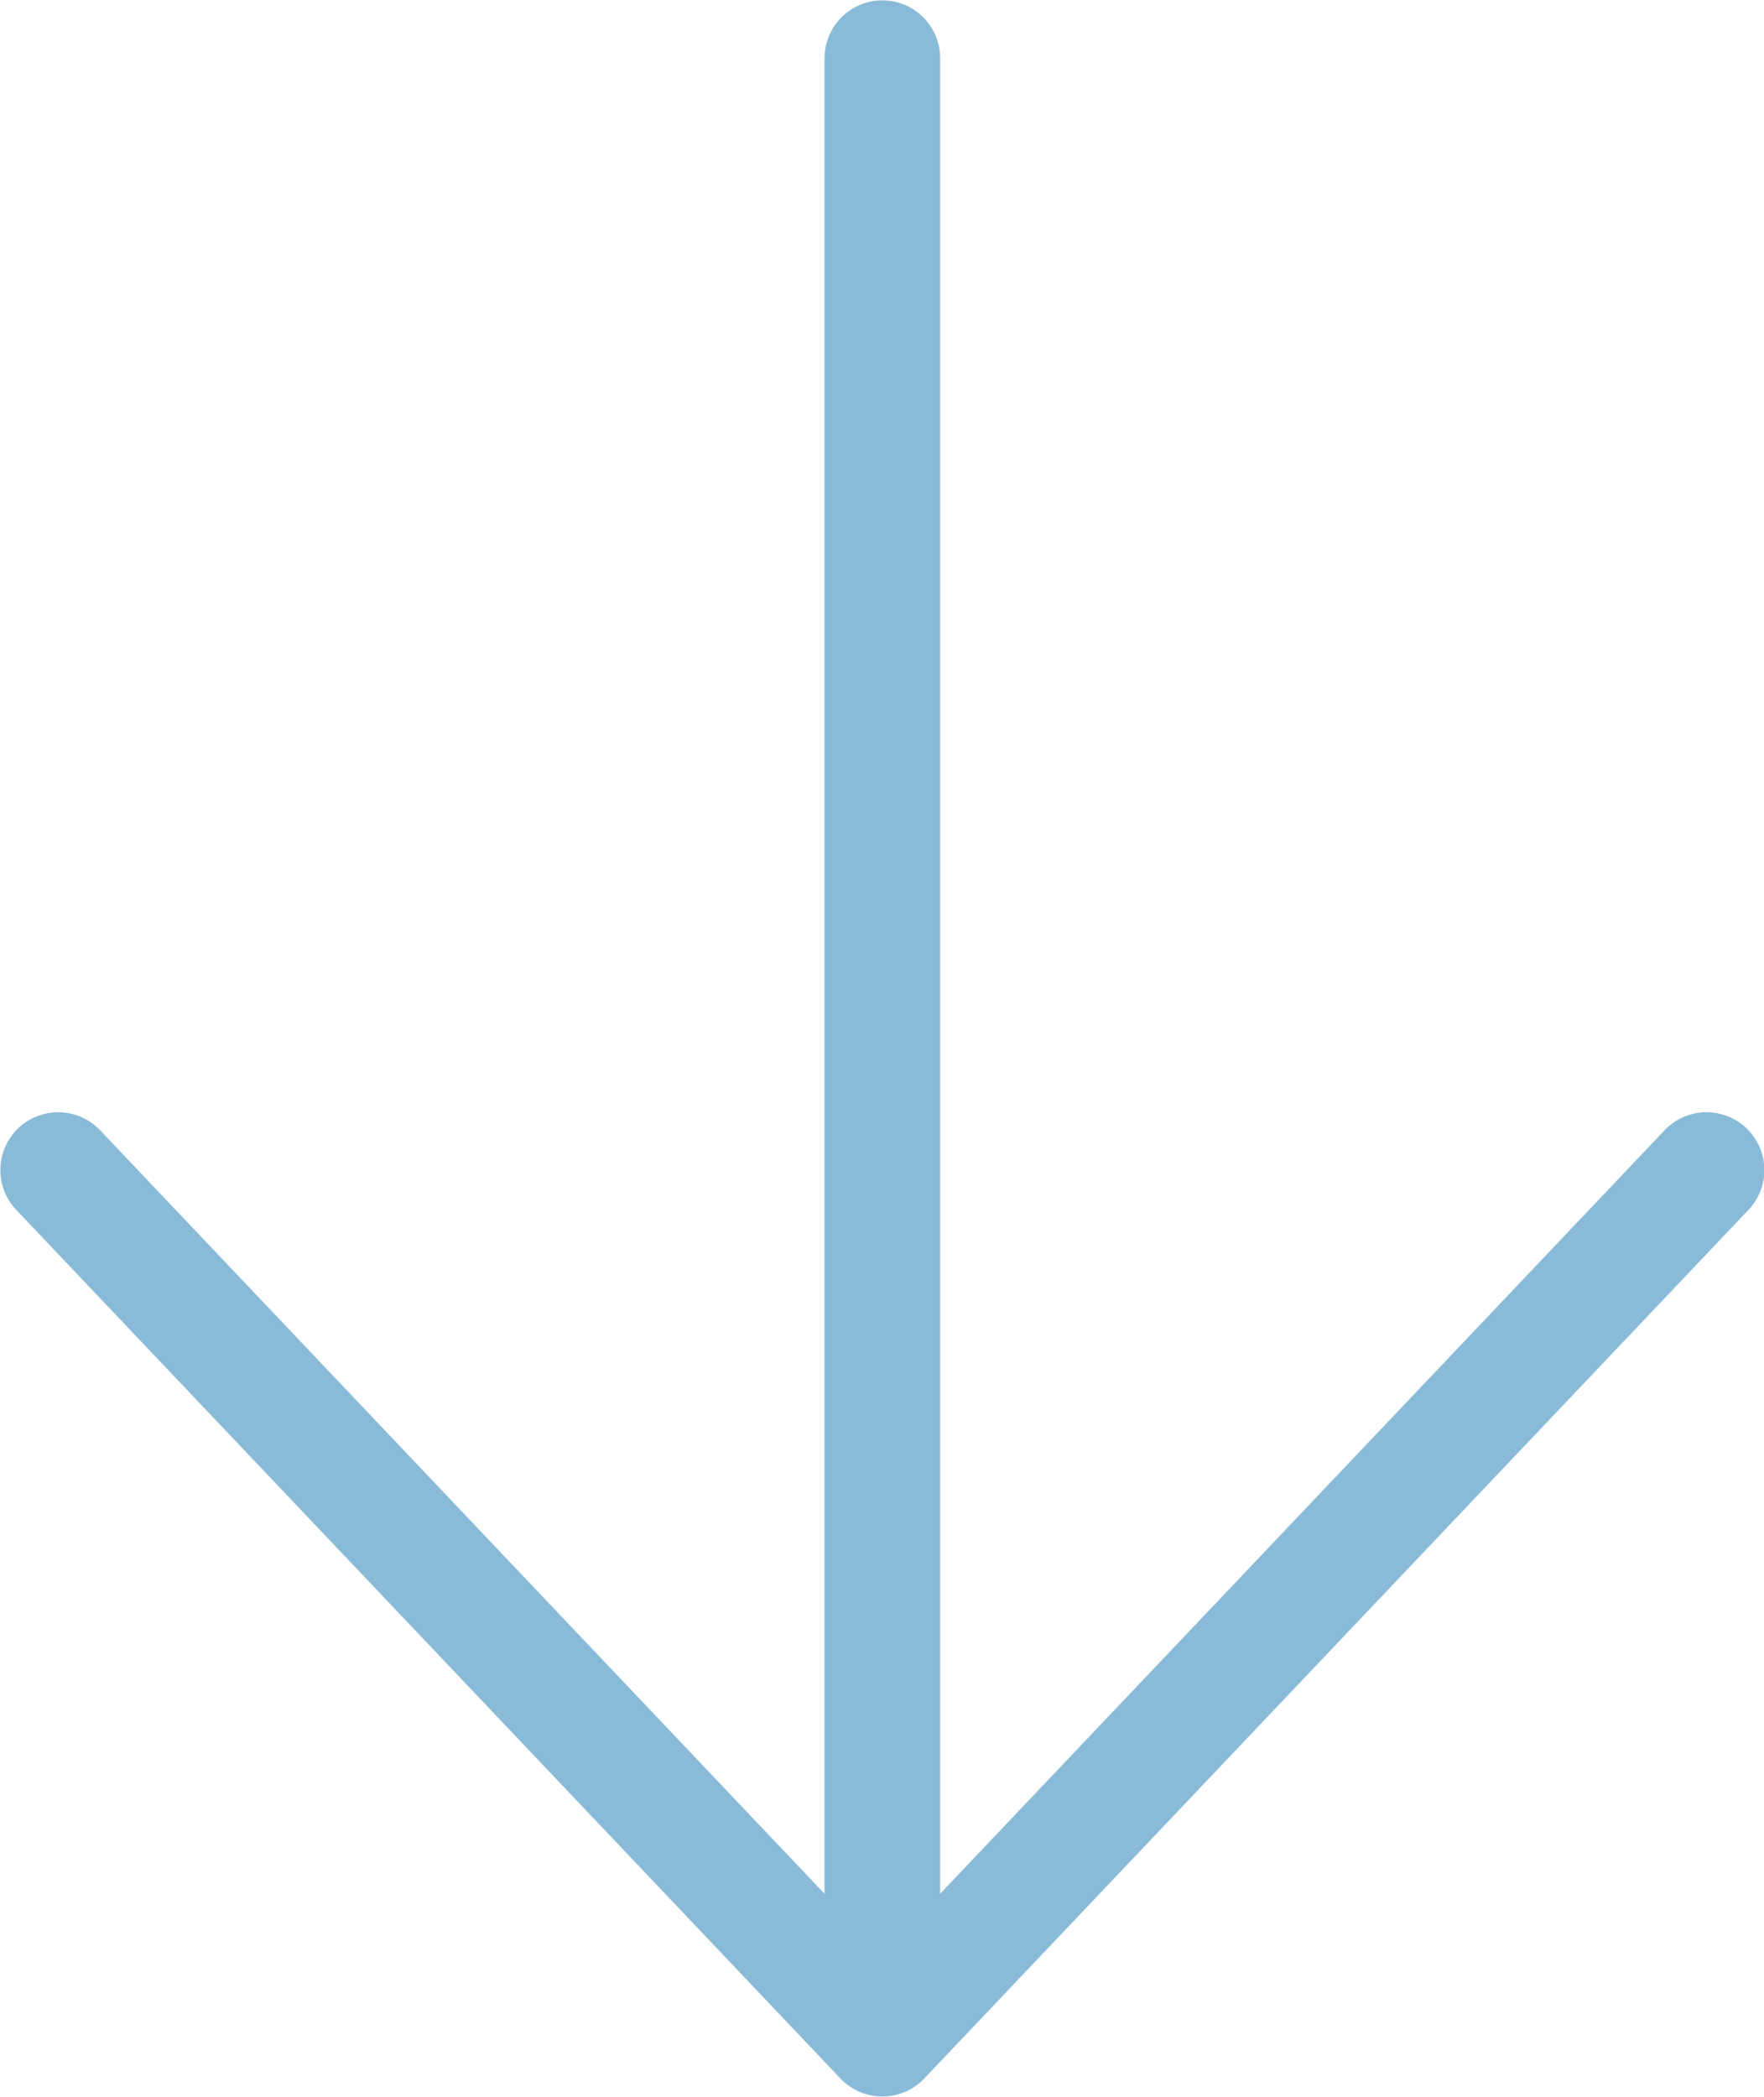 <?xml version="1.0" encoding="UTF-8"?>
<svg id="_レイヤー_2" data-name="レイヤー 2" xmlns="http://www.w3.org/2000/svg" viewBox="0 0 25.17 29.91">
  <defs>
    <style>
      .cls-1 {
        fill: none;
        stroke: #89bbd9;
        stroke-linecap: round;
        stroke-linejoin: round;
        stroke-width: 1.65px;
      }
    </style>
  </defs>
  <g id="design">
    <g>
      <line class="cls-1" x1="12.59" y1=".83" x2="12.59" y2="28.33"/>
      <polyline class="cls-1" points="24.35 16.69 12.59 29.08 .83 16.69"/>
    </g>
  </g>
</svg>